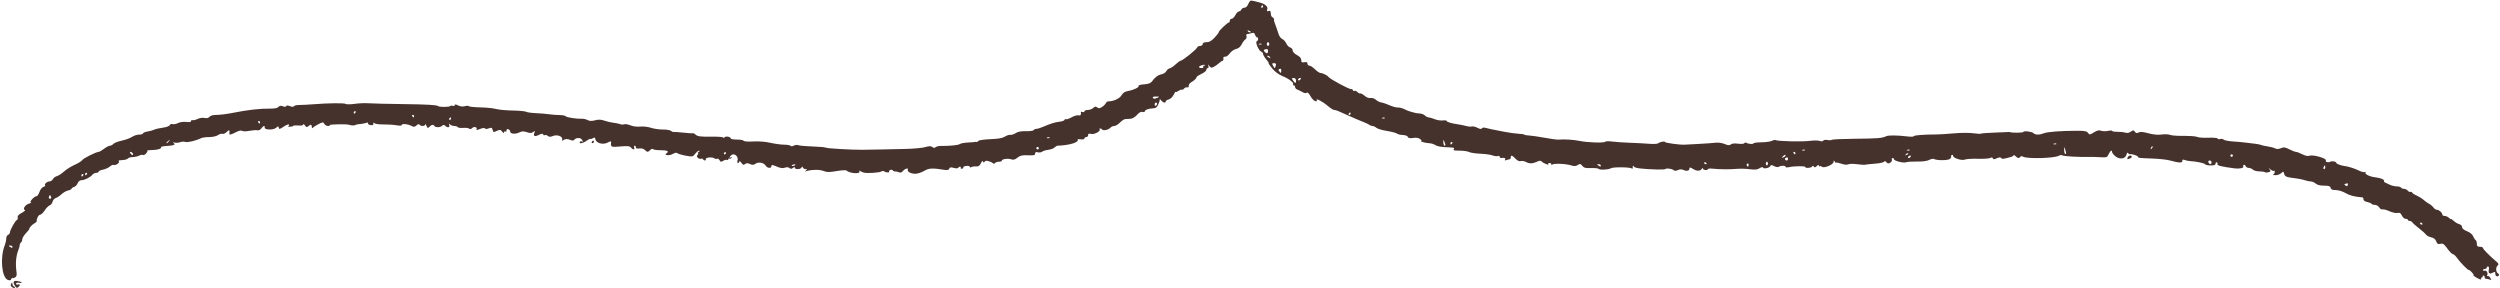 <?xml version="1.0" encoding="UTF-8" standalone="no"?><svg xmlns="http://www.w3.org/2000/svg" xmlns:xlink="http://www.w3.org/1999/xlink" fill="#46322d" height="57.7" preserveAspectRatio="xMidYMid meet" version="1" viewBox="-0.4 221.1 500.6 57.7" width="500.6" zoomAndPan="magnify"><g id="change1_1"><path d="M2.391,278.476c-0.17-0.061-0.31-0.295-0.312-0.521 c-0.003-0.356-0.036-0.361-0.242-0.041c-0.17,0.264-0.121,0.458,0.171,0.676 c0.225,0.168,0.473,0.236,0.551,0.151C2.636,278.655,2.561,278.536,2.391,278.476z"/><path d="M3.073,277.367c-0.817-0.12-0.959,0.207-0.445,1.03 c0.221,0.355,0.38,0.409,0.617,0.213c0.436-0.362,0.402-0.714-0.052-0.54 c-0.205,0.079-0.37,0.007-0.37-0.16c0-0.188,0.23-0.258,0.609-0.185 c0.335,0.064,0.559,0.034,0.496-0.066C3.867,277.559,3.482,277.427,3.073,277.367z"/><path d="M118.365,249.273c-0.098-0.01-0.223,0.115-0.278,0.278 c-0.054,0.163,0.035,0.252,0.197,0.197C118.603,249.642,118.66,249.303,118.365,249.273z"/><path d="M426.132,252.252c-0.189,0-0.408,0.167-0.486,0.37 c-0.159,0.414-0.118,0.434,0.439,0.22C426.568,252.658,426.599,252.252,426.132,252.252z"/><path d="M499.787,275.835c-0.412-0.255-0.478-1.139-0.112-1.505 c0.325-0.325,0.293-0.431-0.279-0.921c-1.426-1.221-2.599-2.417-2.599-2.651 c0-0.136-0.278-0.247-0.617-0.247c-0.49,0-0.617-0.124-0.617-0.602 c0-0.331-0.118-0.675-0.262-0.764c-0.144-0.089-0.363-0.428-0.487-0.754 c-0.136-0.358-0.617-0.749-1.219-0.99c-0.64-0.256-0.993-0.554-0.993-0.837 c0-0.252-0.24-0.5-0.56-0.581c-0.308-0.077-0.808-0.371-1.11-0.653 c-0.303-0.282-0.55-0.445-0.55-0.362c0,0.083-0.174-0.024-0.388-0.237 c-0.213-0.213-0.602-0.388-0.864-0.388c-0.262,0-0.476-0.119-0.476-0.264 c0-0.388-0.647-0.969-1.079-0.969c-0.206,0-0.519-0.204-0.696-0.454 s-0.564-0.582-0.858-0.739c-0.295-0.156-0.688-0.424-0.874-0.594 c-0.449-0.412-1.183-0.875-1.835-1.159c-0.292-0.127-0.605-0.351-0.696-0.497 c-0.09-0.146-0.255-0.21-0.366-0.141c-0.111,0.069-0.339-0.041-0.507-0.243 c-0.168-0.202-0.507-0.367-0.754-0.367s-0.517-0.111-0.601-0.247 s-0.485-0.247-0.89-0.247c-0.406,0-1.064-0.169-1.463-0.375 c-0.399-0.206-0.81-0.401-0.913-0.432c-0.103-0.031-0.163-0.129-0.134-0.218 c0.111-0.332-0.585-0.649-1.721-0.784c-1.24-0.147-2.279-0.689-1.971-1.029 c0.101-0.111,0.048-0.125-0.116-0.03s-0.72-0.04-1.234-0.3 c-0.812-0.411-2.119-0.824-2.908-0.919c-0.669-0.08-1.604-0.43-1.604-0.599 c0-0.289-0.889-0.462-1.246-0.241c-0.367,0.227-1.027,0.03-0.852-0.254 c0.254-0.411-2.548-1.228-3.281-0.957c-0.323,0.12-0.834,0.016-1.438-0.292 c-0.515-0.263-1.084-0.478-1.265-0.478s-0.78-0.231-1.332-0.512 c-0.844-0.431-1.114-0.467-1.695-0.226c-0.475,0.197-0.836,0.209-1.153,0.039 c-0.254-0.136-0.956-0.321-1.559-0.411s-1.186-0.219-1.295-0.286 c-0.109-0.067-0.611-0.17-1.116-0.228c-0.505-0.058-1.417-0.169-2.028-0.246 c-0.611-0.077-1.755-0.179-2.544-0.227c-0.788-0.048-1.579-0.208-1.758-0.356 s-0.493-0.204-0.7-0.124s-0.443,0.037-0.524-0.095s-0.892-0.206-1.802-0.165 c-0.91,0.041-1.9-0.02-2.201-0.134c-0.505-0.192-1.104-0.229-3.991-0.249 c-0.583-0.004-1.305-0.098-1.604-0.21c-0.299-0.111-1.043-0.132-1.653-0.046 c-0.723,0.102-1.634,0.014-2.609-0.253c-1.08-0.295-1.626-0.338-1.952-0.156 c-0.343,0.192-0.523,0.158-0.742-0.142c-0.26-0.356-0.342-0.358-0.826-0.019 c-0.346,0.242-0.734,0.311-1.09,0.193c-0.304-0.101-1.024-0.179-1.601-0.174 c-0.577,0.005-1.049-0.075-1.049-0.177c0-0.102-0.366-0.103-0.813-0.002 c-0.447,0.101-1.07,0.088-1.385-0.029c-0.425-0.157-0.797-0.073-1.442,0.326 c-0.822,0.508-0.887,0.514-1.187,0.104c-0.256-0.351-0.685-0.432-2.248-0.425 c-3.303,0.015-5.85,0.207-6.573,0.497c-0.905,0.362-1.722,0.353-2.099-0.023 c-0.318-0.318-2.016-0.515-2.018-0.233c-0.001,0.157-2.068,0.198-2.59,0.052 c-0.136-0.038-0.326-0.058-0.422-0.043c-0.096,0.014-1.348,0.067-2.781,0.117 c-1.433,0.05-2.659,0.144-2.724,0.209c-0.065,0.065-0.756,0.027-1.537-0.083 c-0.78-0.111-2.529-0.099-3.886,0.026c-1.357,0.125-2.967,0.224-3.578,0.221 c-2.265-0.011-4.441,0.16-4.441,0.348c0,0.107-0.527,0.131-1.172,0.054 c-2.125-0.254-3.879-0.272-4.349-0.046c-0.809,0.39-1.656,0.458-6.241,0.501 c-2.465,0.023-4.56,0.12-4.656,0.215c-0.095,0.095-0.48,0.112-0.854,0.037 c-0.375-0.075-0.754-0.018-0.843,0.126c-0.101,0.163-0.369,0.184-0.708,0.056 c-0.301-0.113-1.196-0.117-1.989-0.009c-1.446,0.198-6.466,0.084-6.853-0.155 c-0.113-0.07-0.438-0.003-0.722,0.148c-0.284,0.152-1.23,0.284-2.102,0.295 c-0.873,0.01-1.587,0.103-1.587,0.207c0,0.217-1.027,0.142-1.425-0.104 c-0.147-0.091-0.336-0.055-0.419,0.079c-0.087,0.14-0.618,0.181-1.247,0.094 c-0.693-0.095-1.226-0.043-1.448,0.142c-0.274,0.227-0.55,0.209-1.242-0.08 c-0.503-0.21-1.29-0.322-1.81-0.258c-0.506,0.062-2.031,0.172-3.388,0.243 c-1.357,0.071-2.634,0.139-2.838,0.15c-0.897,0.05-3.831-0.344-3.898-0.524 c-0.082-0.22-1.016-0.044-1.418,0.267c-0.142,0.11-0.975,0.143-1.851,0.073 c-0.876-0.07-2.592-0.159-3.813-0.2c-1.221-0.04-2.795-0.149-3.496-0.241 c-0.702-0.092-1.331-0.078-1.399,0.032c-0.172,0.279-3.479,0.179-5.104-0.154 c-1.232-0.253-3.052-0.365-4.312-0.266c-0.271,0.021-1.493-0.145-2.714-0.371 s-2.637-0.43-3.146-0.456c-0.509-0.025-0.927-0.102-0.927-0.17 c-0.001-0.068-0.516-0.147-1.145-0.176c-0.629-0.029-1.988-0.22-3.021-0.426 c-1.033-0.205-2.155-0.427-2.494-0.492c-0.339-0.065-0.854-0.189-1.144-0.274 c-0.29-0.085-0.602-0.035-0.693,0.112c-0.114,0.184-0.398,0.147-0.914-0.12 c-0.412-0.213-0.897-0.33-1.078-0.261c-0.181,0.07-0.699,0.028-1.15-0.092 c-0.451-0.12-1.153-0.265-1.561-0.322c-1.361-0.19-2.344-0.476-2.344-0.683 c0-0.112-0.351-0.16-0.779-0.106c-0.429,0.054-1.164-0.062-1.634-0.258 c-0.47-0.196-1.016-0.357-1.212-0.357s-0.524-0.167-0.728-0.37 c-0.204-0.204-0.64-0.384-0.969-0.401c-0.33-0.017-0.683-0.054-0.784-0.082 c-0.102-0.028-0.518-0.133-0.925-0.232c-0.407-0.1-1.035-0.34-1.395-0.535 c-0.36-0.195-0.938-0.354-1.284-0.354c-0.57,0-0.977-0.124-2.503-0.761 c-0.271-0.113-0.716-0.238-0.987-0.278c-0.271-0.039-0.716-0.273-0.987-0.519 c-0.283-0.256-0.731-0.403-1.05-0.342c-0.343,0.065-0.81-0.113-1.218-0.463 c-0.364-0.313-0.743-0.519-0.843-0.457s-0.355-0.063-0.569-0.276 c-0.213-0.214-0.5-0.319-0.637-0.234c-0.137,0.085-0.249,0.036-0.249-0.108 c0-0.144-0.203-0.261-0.451-0.261c-0.463,0-4.208-2.032-4.464-2.423 c-0.206-0.314-1.159-0.785-1.588-0.785c-0.202,0-0.701-0.333-1.108-0.74 c-0.407-0.407-0.915-0.74-1.129-0.74s-0.389-0.18-0.389-0.399 c0-0.292-0.165-0.367-0.617-0.281c-0.507,0.097-0.617,0.021-0.617-0.426 c0-0.368-0.279-0.694-0.864-1.009c-0.512-0.276-0.864-0.652-0.864-0.926 c0-0.253-0.218-0.517-0.484-0.587c-0.267-0.07-0.619-0.43-0.783-0.8 c-0.164-0.37-0.527-0.775-0.807-0.899c-0.28-0.124-0.609-0.558-0.731-0.966 c-0.122-0.407-0.308-0.962-0.413-1.234c-0.484-1.248-0.558-1.495-0.509-1.705 c0.029-0.123-0.092-0.313-0.269-0.423c-0.31-0.192-0.347-0.287-0.414-1.073 c-0.019-0.228-0.179-0.306-0.429-0.209c-0.311,0.119-0.364,0.044-0.24-0.345 c0.177-0.558-0.479-1.112-1.643-1.389c-0.373-0.089-0.939-0.227-1.257-0.306 c-0.475-0.119-0.634-0.009-0.894,0.617c-0.197,0.475-0.493,0.762-0.787,0.762 c-0.259,0-0.535,0.167-0.613,0.37c-0.078,0.204-0.294,0.37-0.479,0.37 c-0.186,0-0.51,0.333-0.72,0.74c-0.21,0.407-0.546,0.74-0.747,0.74 c-0.2,0-0.364,0.167-0.364,0.37c0,0.204-0.088,0.37-0.195,0.37 c-0.272,0-2.025,1.678-2.025,1.939c0,0.117-0.381,0.617-0.847,1.111 c-0.616,0.654-1.053,0.898-1.604,0.898c-0.508,0-0.757,0.122-0.757,0.37 c0,0.208-0.22,0.37-0.501,0.37c-0.276,0-0.561,0.156-0.635,0.348 c-0.157,0.409-2.906,2.613-3.259,2.613c-0.133,0-0.595,0.33-1.027,0.734 c-0.432,0.404-0.971,0.764-1.198,0.802c-0.227,0.037-0.527,0.29-0.666,0.56 c-0.139,0.271-0.554,0.548-0.921,0.617c-0.718,0.134-1.374,0.615-1.94,1.423 c-0.257,0.367-0.691,0.531-1.581,0.596c-0.675,0.049-1.171,0.18-1.103,0.29 c0.174,0.283-0.936,0.84-2.062,1.035c-0.686,0.119-1.062,0.357-1.348,0.856 c-0.375,0.653-1.599,1.231-2.609,1.231c-0.226,0-0.472,0.16-0.547,0.355 c-0.075,0.195-0.412,0.536-0.749,0.757c-0.484,0.317-0.688,0.339-0.971,0.104 c-0.284-0.236-0.451-0.214-0.805,0.107c-0.246,0.222-0.743,0.404-1.106,0.404 s-0.659,0.123-0.659,0.273c0,0.15-0.165,0.21-0.367,0.132s-0.355-0.062-0.341,0.035 c0.079,0.527-0.081,0.734-0.486,0.628c-0.249-0.065-0.867,0.114-1.373,0.398 s-1.014,0.458-1.129,0.387c-0.115-0.071-0.249-0.011-0.298,0.135 c-0.048,0.145-0.474,0.303-0.946,0.35c-0.87,0.087-1.883,0.402-3.449,1.074 c-0.475,0.204-1.03,0.369-1.234,0.367c-0.204-0.002-0.444,0.11-0.535,0.25 c-0.091,0.139-0.794,0.237-1.562,0.217c-0.954-0.025-1.601,0.097-2.042,0.386 c-0.355,0.232-0.84,0.39-1.079,0.349c-0.238-0.04-0.725,0.118-1.081,0.351 c-0.459,0.301-1.304,0.45-2.9,0.513c-1.239,0.049-2.323,0.203-2.409,0.342 s-0.258,0.235-0.381,0.211c-0.123-0.023-0.28-0.02-0.348,0.007 c-0.068,0.027-0.7,0.077-1.404,0.11s-1.426,0.175-1.604,0.314 c-0.284,0.222-2.038,0.391-3.901,0.374c-0.339-0.003-0.756,0.109-0.925,0.25 c-0.215,0.177-0.415,0.166-0.66-0.036c-0.271-0.224-0.596-0.221-1.419,0.017 c-0.587,0.17-2.4,0.334-4.028,0.366c-1.629,0.032-7.215,0.17-8.636,0.17 c-2.431-0-6.997-0.271-7.254-0.43c-0.144-0.089-1.347-0.196-2.672-0.237 s-2.596-0.156-2.823-0.254c-0.227-0.098-0.636-0.059-0.91,0.088 c-0.289,0.155-0.556,0.172-0.636,0.043c-0.076-0.123-0.666-0.229-1.31-0.235 c-0.645-0.006-1.894-0.176-2.776-0.379c-0.972-0.223-2.304-0.326-3.38-0.262 c-1.027,0.061-1.839,0.003-1.927-0.138c-0.083-0.134-0.7-0.244-1.37-0.244 c-0.671,0-1.219-0.098-1.219-0.218c0-0.358-1.076-0.53-1.283-0.205 c-0.105,0.165-0.191,0.188-0.194,0.052c-0.002-0.15-0.99-0.233-2.533-0.212 c-2.028,0.028-2.62-0.046-2.987-0.37c-0.252-0.223-0.503-0.366-0.558-0.318 c-0.055,0.048-0.904-0.001-1.886-0.107c-0.982-0.107-1.881-0.169-1.997-0.14 c-0.116,0.03-0.362-0.071-0.547-0.225c-0.185-0.154-0.923-0.274-1.64-0.268 c-0.717,0.006-1.775-0.148-2.351-0.343c-0.584-0.198-1.535-0.305-2.15-0.243 c-0.654,0.066-1.451-0.034-1.961-0.247c-0.472-0.198-1.032-0.293-1.243-0.212 s-0.578,0.067-0.816-0.031c-0.237-0.098-0.825-0.219-1.305-0.268 c-0.48-0.049-1.303-0.238-1.828-0.42c-0.708-0.245-1.197-0.266-1.891-0.081 c-0.675,0.18-1.094,0.168-1.503-0.043c-0.312-0.161-0.789-0.28-1.06-0.265 c-1.023,0.057-3.168-0.261-3.31-0.491c-0.081-0.131-0.647-0.243-1.256-0.249 c-0.61-0.006-1.553-0.079-2.096-0.163s-1.717-0.182-2.609-0.217 c-0.892-0.035-1.778-0.16-1.968-0.277c-0.19-0.117-1.403-0.23-2.696-0.251 c-1.293-0.02-2.794-0.16-3.337-0.311c-0.543-0.15-1.961-0.293-3.152-0.318 c-1.191-0.024-2.218-0.13-2.283-0.236c-0.065-0.106-0.423-0.107-0.796-0.002 c-0.436,0.122-0.919,0.068-1.356-0.151c-0.469-0.236-0.679-0.255-0.679-0.061 c0,0.154-0.156,0.22-0.346,0.147c-0.19-0.073-0.407-0.072-0.481,0.002 c-0.276,0.276-2.258,0.282-2.588,0.009c-0.232-0.192-2.338-0.308-6.544-0.36 c-3.411-0.042-6.728-0.121-7.371-0.175c-0.643-0.054-1.859-0.001-2.703,0.118 c-0.844,0.119-1.651,0.127-1.793,0.018c-0.273-0.21-3.454-0.176-6.55,0.07 c-1.018,0.081-2.258,0.144-2.756,0.141c-0.498-0.004-0.974,0.104-1.057,0.24 c-0.101,0.163-0.376,0.161-0.817-0.007c-0.447-0.17-0.692-0.171-0.748-0.003 c-0.053,0.159-0.295,0.169-0.665,0.029c-0.417-0.158-0.663-0.123-0.87,0.127 c-0.175,0.211-0.74,0.344-1.438,0.338c-2.323-0.02-4.546,0.228-7.811,0.872 c-1.086,0.214-2.488,0.389-3.116,0.389c-0.728,0-1.256,0.138-1.458,0.381 c-0.214,0.257-0.538,0.332-0.999,0.231c-0.395-0.087-0.976-0.002-1.379,0.202 c-0.383,0.193-0.835,0.302-1.005,0.242c-0.17-0.061-0.308,0.021-0.308,0.18 c0,0.193-0.329,0.252-0.982,0.177c-0.574-0.066-1.256,0.029-1.641,0.228 c-0.363,0.188-0.851,0.281-1.086,0.206c-0.242-0.077-0.484,0.013-0.558,0.207 c-0.075,0.196-0.677,0.415-1.408,0.512c-0.702,0.093-1.461,0.269-1.687,0.391 c-0.226,0.122-0.827,0.288-1.336,0.37c-0.509,0.081-0.925,0.254-0.925,0.384 c0,0.13-0.344,0.236-0.764,0.236s-1.059,0.203-1.419,0.451 c-0.36,0.248-1.285,0.587-2.055,0.754c-0.77,0.166-1.533,0.463-1.696,0.659 c-0.163,0.196-0.466,0.357-0.674,0.357c-0.208,0-0.742,0.278-1.187,0.617 c-0.445,0.339-0.924,0.617-1.065,0.617c-0.505,0-3.112,1.304-3.319,1.661 c-0.116,0.2-0.794,0.622-1.506,0.936c-0.712,0.315-1.672,0.918-2.133,1.341 c-0.461,0.423-1.091,0.833-1.4,0.911c-0.309,0.078-0.674,0.352-0.811,0.608 c-0.137,0.256-0.453,0.465-0.703,0.465c-0.485,0-1.098,0.569-0.864,0.802 c0.077,0.077-0.084,0.211-0.357,0.298c-0.277,0.088-0.621,0.535-0.778,1.009 c-0.155,0.468-0.42,0.852-0.589,0.852c-0.464,0-1.555,1.228-1.116,1.256 c0.193,0.012,0.004,0.123-0.422,0.246c-0.749,0.217-1.29,1.1-0.778,1.27 c0.136,0.045-0.159,0.3-0.655,0.567c-0.615,0.33-0.868,0.617-0.794,0.901 c0.06,0.229-0.018,0.465-0.173,0.524c-0.329,0.127-1.391,2.044-1.391,2.511 c0,0.176-0.167,0.384-0.37,0.462c-0.204,0.078-0.37,0.416-0.37,0.751 c0,0.335-0.126,0.921-0.28,1.303c-0.987,2.45-0.631,6.505,0.613,6.973 c0.388,0.145,0.575,0.091,0.698-0.202c0.092-0.221,0.175-0.314,0.185-0.207 c0.01,0.107,0.231,0.079,0.493-0.061c0.364-0.195,0.449-0.442,0.36-1.057 c-0.244-1.701-0.116-3.278,0.363-4.458c0.155-0.382,0.282-0.847,0.282-1.034 c0-0.187,0.111-0.408,0.247-0.492c0.136-0.084,0.247-0.356,0.247-0.605 c0-0.249,0.327-0.803,0.727-1.231c0.4-0.428,0.712-0.801,0.693-0.828 c-0.112-0.164,0.515-0.886,0.983-1.131c0.304-0.16,0.532-0.37,0.506-0.468 c-0.107-0.41,0.358-1.288,0.683-1.288c0.193,0,0.602-0.388,0.909-0.862 c0.307-0.474,0.751-0.926,0.989-1.003c0.237-0.078,0.498-0.407,0.58-0.732 c0.082-0.325,0.379-0.665,0.661-0.754c0.282-0.09,0.798-0.432,1.147-0.762 c0.349-0.33,0.94-0.663,1.313-0.741c0.373-0.078,0.679-0.231,0.679-0.341 c0-0.11,0.228-0.272,0.508-0.36c0.279-0.089,0.61-0.429,0.734-0.757 c0.139-0.366,0.424-0.596,0.738-0.596c0.622,0,1.764-0.567,2.201-1.094 c0.176-0.213,0.529-0.386,0.784-0.386s0.463-0.106,0.463-0.236 c0-0.13,0.385-0.308,0.856-0.396c0.471-0.088,1.096-0.369,1.389-0.623 s0.628-0.404,0.743-0.333c0.309,0.191,1.245-0.372,1.076-0.646 c-0.08-0.129-0.055-0.245,0.055-0.259c0.11-0.013,0.516-0.052,0.903-0.087 c0.387-0.034,0.775-0.174,0.864-0.31s0.515-0.256,0.947-0.267 c0.433-0.01,1.018-0.143,1.301-0.294s0.63-0.203,0.772-0.116 c0.251,0.155,1-0.621,0.844-0.874c-0.043-0.069,0.383-0.125,0.947-0.125 c1.084,0.002,1.973-0.28,1.797-0.569c-0.058-0.095,0.457-0.205,1.144-0.245 c1.442-0.083,1.856-0.261,1.38-0.592c-0.238-0.165-0.184-0.19,0.188-0.086 c0.287,0.08,0.787,0.047,1.11-0.074c0.323-0.121,0.8-0.144,1.059-0.051 c0.432,0.155,2.13-0.255,3.165-0.765c0.236-0.116,0.96-0.211,1.611-0.211 c0.681,0,1.42-0.166,1.742-0.392c0.308-0.216,0.72-0.331,0.917-0.255 c0.196,0.075,0.58-0.102,0.852-0.395c0.463-0.497,0.641-0.373,0.524,0.363 c-0.047,0.297,0.295,0.218,1.318-0.303c0.591-0.301,1.061-0.404,1.225-0.267 c0.158,0.131,0.766,0.128,1.486-0.006c0.671-0.125,1.395-0.172,1.611-0.103 c0.219,0.07,0.548-0.093,0.747-0.369c0.398-0.553,0.772-0.654,0.678-0.185 c-0.099,0.494,1.752,0.542,2.285,0.059c0.407-0.368,0.455-0.369,0.531-0.011 c0.07,0.332,0.226,0.297,0.994-0.227c0.501-0.342,0.974-0.52,1.05-0.396 c0.076,0.124-0,0.276-0.171,0.338c-0.17,0.062-0.005,0.1,0.368,0.083 c0.373-0.017,0.678-0.099,0.679-0.183c0-0.084,0.444-0.115,0.987-0.069 c0.634,0.054,0.987-0.019,0.987-0.203c0-0.158,0.159-0.071,0.353,0.192 c0.283,0.384,0.416,0.418,0.666,0.171c0.437-0.431,0.707-0.384,0.711,0.123 c0.002,0.244,0.083,0.324,0.185,0.185c0.1-0.136,0.608-0.464,1.13-0.73 c0.886-0.451,0.964-0.455,1.184-0.062c0.13,0.232,0.459,0.421,0.732,0.421 c0.273,0,0.444-0.083,0.381-0.185c-0.094-0.153,3.386-0.216,3.786-0.069 c0.466,0.171,1.123,0.198,1.343,0.055c0.143-0.093,0.538-0.179,0.878-0.19 c0.339-0.011,0.881-0.106,1.203-0.212c0.371-0.121,0.53-0.102,0.435,0.053 c-0.083,0.135,0.125,0.298,0.463,0.362c0.448,0.086,0.615,0.01,0.618-0.28 c0.002-0.261,0.066-0.301,0.185-0.115c0.107,0.167,0.837,0.277,1.785,0.268 c0.882-0.008,2.076,0.07,2.652,0.172c0.642,0.114,1.049,0.092,1.049-0.055 c0-0.32,1.214-0.21,1.934,0.175c0.481,0.257,0.648,0.241,1.023-0.098 c0.295-0.267,0.504-0.316,0.611-0.143c0.226,0.366,1.117,0.33,1.136-0.046 c0.009-0.17,0.119-0.05,0.246,0.265c0.209,0.522,0.265,0.539,0.619,0.185 c0.448-0.448,0.754-0.493,0.97-0.142c0.211,0.341,1.195,0.31,1.554-0.049 c0.23-0.23,0.362-0.23,0.592,0c0.462,0.462,1.019,0.37,0.826-0.136 c-0.132-0.346-0.103-0.371,0.146-0.123c0.171,0.17,0.56,0.308,0.864,0.308 c0.304,0,0.618,0.105,0.698,0.234c0.08,0.129,0.558,0.196,1.063,0.149 c0.505-0.047,1.045,0.018,1.201,0.144c0.182,0.148,0.41,0.102,0.639-0.127 c0.392-0.392,1.099-0.134,0.829,0.303c-0.093,0.151,0.208,0.11,0.695-0.094 c0.518-0.217,0.917-0.266,1.005-0.124c0.092,0.149,0.377,0.147,0.776-0.005 c0.534-0.203,0.65-0.164,0.76,0.256c0.152,0.583,0.12,0.576,0.928,0.208 c0.54-0.246,0.685-0.219,0.991,0.185c0.223,0.294,0.361,0.351,0.366,0.15 c0.004-0.178,0.119-0.254,0.255-0.17c0.136,0.084,0.247-0.017,0.247-0.224 c0-0.235,0.141-0.323,0.37-0.235c0.204,0.078,0.37,0.289,0.37,0.469 c0,0.455,0.984,0.57,1.746,0.204c0.659-0.316,0.944-0.315,1.905,0.007 c0.363,0.122,0.713,0.072,0.971-0.138c0.352-0.286,0.382-0.27,0.234,0.125 c-0.274,0.729,0.025,0.891,0.868,0.471c0.569-0.284,0.812-0.312,0.882-0.102 c0.053,0.16,0.203,0.224,0.333,0.144c0.13-0.08,0.398-0.012,0.596,0.152 c0.276,0.229,0.52,0.232,1.052,0.011c0.838-0.347,2.015,0.123,1.816,0.724 c-0.091,0.276-0.035,0.304,0.228,0.115c0.396-0.284,0.882-0.284,1.545,0.002 c0.26,0.112,0.526,0.092,0.617-0.045c0.27-0.41,1.145-0.513,1.463-0.172 c0.355,0.38,0.4,0.68,0.071,0.477c-0.126-0.078-0.299-0.029-0.385,0.109 c-0.272,0.44,0.636,0.269,1.378-0.26c0.394-0.281,0.717-0.443,0.717-0.361 s0.222,0.03,0.493-0.115c0.355-0.19,0.493-0.188,0.493,0.009 c0,0.881,1.448,1.382,2.469,0.854c0.584-0.302,0.756-0.32,0.723-0.074 c-0.129,0.962-0.035,1.006,1.833,0.843c1.461-0.127,1.878-0.085,2.127,0.216 c0.4,0.482,0.838,0.484,0.654,0.004c-0.078-0.204-0.034-0.37,0.097-0.37 c0.131,0,0.239,0.147,0.239,0.327c0,0.219,0.231,0.293,0.7,0.225 c0.429-0.063,0.853,0.049,1.093,0.289c0.488,0.488,0.613,0.489,1.098,0.004 c0.214-0.214,0.456-0.288,0.538-0.166c0.082,0.123,0.729,0.22,1.438,0.218 c1.373-0.006,1.884,0.223,1.301,0.583c-0.698,0.431,0.498,0.597,1.222,0.17 c0.429-0.253,0.759-0.312,0.909-0.161c0.13,0.13,0.876,0.355,1.658,0.499 c1.376,0.254,1.438,0.242,1.919-0.369c0.273-0.348,0.628-0.631,0.788-0.628 c0.17,0.002,0.137,0.103-0.08,0.243c-0.204,0.132-0.273,0.24-0.155,0.243 c0.118,0.002,0.089,0.156-0.065,0.341c-0.213,0.256-0.193,0.41,0.082,0.638 c0.199,0.165,0.471,0.234,0.603,0.152c0.132-0.082,0.31-0.036,0.395,0.102 c0.21,0.34,0.634,0.319,0.558-0.027c-0.076-0.343,1.308-0.468,1.716-0.155 c0.164,0.126,0.407,0.161,0.54,0.078c0.133-0.082,0.354,0.047,0.491,0.287 c0.212,0.374,0.323,0.391,0.765,0.12c0.284-0.174,0.624-0.251,0.754-0.17 c0.13,0.08,0.237,0.022,0.237-0.13c0-0.152,0.103-0.212,0.23-0.134 c0.126,0.078,0.31,0.012,0.408-0.147c0.112-0.18,0.072-0.223-0.106-0.113 c-0.446,0.276-0.333-0.133,0.13-0.472c0.581-0.425,1.431,0.351,1.196,1.091 c-0.096,0.303-0.055,0.515,0.1,0.515c0.145,0,0.263-0.136,0.263-0.302 c0-0.166,0.177-0.05,0.392,0.258c0.315,0.45,0.462,0.502,0.748,0.265 c0.271-0.225,0.503-0.227,0.981-0.009c0.492,0.224,0.729,0.213,1.108-0.052 c0.608-0.426,1.653-0.238,2.03,0.365c0.341,0.547,1.156,0.617,1.156,0.1 c0-0.303,0.169-0.289,1.051,0.089c0.743,0.318,1.222,0.387,1.636,0.234 c0.38-0.14,0.703-0.118,0.923,0.064c0.254,0.211,0.43,0.205,0.708-0.026 c0.256-0.212,0.37-0.222,0.37-0.03c0,0.379,1.158,0.352,1.337-0.032 c0.115-0.247,0.173-0.247,0.288,0c0.079,0.17,0.329,0.31,0.555,0.312 c0.358,0.003,0.364,0.038,0.041,0.268c-0.285,0.204-0.229,0.225,0.247,0.09 c1.078-0.305,2.566-0.292,3.335,0.027c0.593,0.247,1.106,0.248,2.527,0.007 c0.98-0.167,1.866-0.228,1.97-0.136c0.71,0.629,2.99,0.775,2.614,0.167 c-0.103-0.166-0.036-0.18,0.188-0.041c0.191,0.119,0.513,0.26,0.717,0.315 c0.635,0.169,3.026,0.021,3.465-0.213c0.23-0.123,0.491-0.151,0.58-0.062 c0.256,0.256,1.182,0.34,1.029,0.094c-0.075-0.122,0.025-0.284,0.224-0.36 c0.198-0.076,0.428-0.029,0.511,0.104c0.082,0.133,0.28,0.222,0.44,0.197 c0.159-0.025,0.5,0.046,0.757,0.157c0.316,0.137,0.556,0.084,0.74-0.161 c0.389-0.519,1.23-0.811,1.06-0.367c-0.175,0.457,0.752,0.906,1.696,0.821 c0.416-0.037,1.156-0.303,1.643-0.591c0.89-0.525,1.609-0.559,3.921-0.185 c0.665,0.108,0.929,0.05,1.036-0.228c0.111-0.289,0.311-0.325,0.893-0.158 c0.447,0.128,0.807,0.123,0.891-0.014c0.078-0.126,0.252-0.229,0.388-0.229 c0.136,0,0.19,0.093,0.12,0.206c-0.07,0.113,0.028,0.206,0.218,0.206 c0.19,0,0.324-0.113,0.298-0.251c-0.026-0.138,0.257-0.28,0.631-0.314 s0.679,0.048,0.679,0.184c0,0.136,0.136,0.163,0.301,0.06 c0.166-0.102,0.592-0.164,0.947-0.137c0.488,0.037,0.723-0.117,0.965-0.63 c0.209-0.444,0.361-0.563,0.44-0.343c0.095,0.265,0.162,0.27,0.313,0.026 c0.106-0.171,0.371-0.242,0.59-0.158c0.219,0.084,0.48,0.165,0.58,0.18 c0.1,0.015,0.311,0.135,0.469,0.265c0.186,0.154,0.343,0.147,0.446-0.021 c0.088-0.142,0.431-0.259,0.762-0.259c0.331,0,0.602-0.098,0.602-0.218 c0-0.327,1.254-0.502,1.883-0.263c0.412,0.157,0.723,0.073,1.24-0.333 c0.559-0.44,0.959-0.53,2.114-0.479c1.177,0.052,1.425-0.006,1.425-0.337 c0-0.291,0.148-0.362,0.542-0.259c0.298,0.078,0.689,0.02,0.869-0.129 c0.18-0.149,0.725-0.315,1.211-0.368c0.487-0.054,1.047-0.26,1.246-0.459 s0.492-0.365,0.652-0.37c2.346-0.072,4.329-0.68,3.992-1.224 c-0.054-0.087,0.23-0.11,0.63-0.051c0.434,0.064,0.727-0.004,0.727-0.168 c0-0.151,0.167-0.275,0.37-0.275s0.37-0.179,0.37-0.397 c0-0.302,0.15-0.359,0.63-0.239c0.638,0.16,1.997-0.603,1.665-0.935 c-0.086-0.086-0.033-0.156,0.117-0.156s0.333,0.096,0.405,0.214 c0.184,0.298,1.303,0.05,1.647-0.364c0.156-0.189,0.498-0.343,0.759-0.343 c0.261,0,0.775-0.305,1.142-0.679c0.367-0.373,0.834-0.69,1.037-0.704 c0.204-0.014,0.675-0.042,1.047-0.062c0.409-0.022,0.938-0.33,1.339-0.78 c0.448-0.503,0.808-0.697,1.112-0.6c0.248,0.079,0.45,0.032,0.45-0.104 c0-0.297,0.878-0.611,1.727-0.617c0.446-0.003,0.713-0.214,0.964-0.759 c0.191-0.415,0.328-0.865,0.305-1.001c-0.023-0.136,0.111-0.052,0.297,0.185 c0.368,0.468,0.902,0.58,0.902,0.19c0-0.133,0.268-0.309,0.596-0.392 c0.336-0.084,0.765-0.491,0.981-0.93c0.212-0.429,0.388-0.694,0.39-0.59 c0.003,0.105,0.264,0.021,0.58-0.186c0.316-0.207,0.633-0.318,0.705-0.246 s0.265-0.032,0.43-0.231c0.165-0.199,0.447-0.305,0.627-0.236 c0.199,0.076,0.313-0.037,0.29-0.289c-0.02-0.228,0.18-0.541,0.446-0.695 c0.654-0.38,1.119-0.82,1.127-1.065c0.003-0.112,0.448-0.406,0.987-0.655 c0.539-0.249,0.981-0.61,0.981-0.802c0-0.192,0.123-0.35,0.273-0.35 c0.153,0,0.207-0.19,0.123-0.432c-0.135-0.389-0.116-0.387,0.2,0.02 c0.296,0.381,0.437,0.405,0.91,0.152c0.308-0.165,0.782-0.507,1.054-0.76 c0.272-0.253,0.589-0.46,0.705-0.46c0.116,0,0.178-0.194,0.138-0.432 c-0.048-0.286,0.066-0.409,0.338-0.364c0.226,0.037,0.643-0.259,0.929-0.66 c0.288-0.404,0.847-0.8,1.259-0.89c0.494-0.108,0.874-0.423,1.14-0.944 c0.22-0.43,0.556-0.873,0.747-0.985c0.192-0.113,0.286-0.397,0.21-0.637 c-0.082-0.258-0.011-0.434,0.174-0.436c0.172-0.001,0.553-0.08,0.847-0.175 c0.41-0.132,0.573-0.054,0.695,0.331c0.088,0.277,0.263,0.504,0.39,0.504 c0.324,0,0.288,0.68-0.042,0.79c-0.372,0.124,0.372,1.883,0.878,2.077 c0.21,0.08,0.381,0.292,0.381,0.471c0,0.179,0.287,0.666,0.639,1.084 c0.351,0.418,0.566,0.759,0.477,0.759c-0.089,0,0.227,0.472,0.703,1.049 c0.535,0.648,1.314,1.231,2.04,1.526c1.309,0.531,2.361,1.337,2.163,1.658 c-0.071,0.115-0.012,0.21,0.132,0.21s0.261,0.154,0.261,0.341 c0,0.188,0.194,0.412,0.432,0.497c0.237,0.086,0.708,0.317,1.046,0.513 c0.387,0.225,0.701,0.27,0.848,0.123c0.147-0.147,0.425,0.107,0.75,0.686 c0.284,0.506,0.72,0.959,0.97,1.007c0.28,0.054,0.391-0.016,0.288-0.182 c-0.323-0.523,1.128,0.212,2.154,1.09c0.552,0.473,1.161,0.859,1.354,0.859 c0.348,0,0.676,0.132,3.262,1.311c0.746,0.34,1.857,0.812,2.467,1.048 c0.611,0.236,1.216,0.524,1.345,0.639c0.129,0.115,0.398,0.21,0.597,0.21 c0.2,0,0.54,0.16,0.757,0.356s1.165,0.479,2.107,0.63 c0.943,0.151,1.853,0.39,2.024,0.532s0.699,0.269,1.174,0.282 c0.502,0.014,0.92,0.172,0.998,0.377c0.098,0.256,0.386,0.314,1.056,0.21 c0.613-0.095,1.082-0.022,1.4,0.216c0.264,0.197,0.374,0.366,0.247,0.375 c-0.516,0.038,0.807,0.443,1.502,0.459c0.411,0.01,0.966,0.163,1.234,0.34 c0.495,0.329,1.156,0.44,2.994,0.504c0.791,0.028,0.968,0.107,0.772,0.344 c-0.199,0.24,0.054,0.308,1.148,0.308c0.772,0,1.632,0.122,1.911,0.272 c0.279,0.15,1.299,0.304,2.266,0.343c0.967,0.039,2.063,0.191,2.435,0.338 c0.372,0.147,0.844,0.203,1.049,0.124c0.205-0.079,0.372-0.015,0.372,0.141 c0,0.156,0.139,0.266,0.308,0.244c0.658-0.086,0.948,0.029,0.776,0.307 c-0.122,0.197-0.041,0.236,0.252,0.123c0.237-0.091,0.533-0.165,0.657-0.165 c0.125,0,0.227-0.167,0.227-0.37c0-0.529,0.284-0.452,0.957,0.257 c0.381,0.402,0.746,0.569,1.039,0.476c0.249-0.079,0.706-0.006,1.017,0.163 c0.717,0.389,1.368,0.377,2.248-0.043c0.432-0.206,0.76-0.242,0.864-0.094 c0.23,0.326,1.594,0.91,1.402,0.6c-0.085-0.137,0.019-0.249,0.231-0.249 s0.394,0.139,0.404,0.308c0.012,0.192,0.061,0.207,0.131,0.04 c0.13-0.315,2.804-0.207,3.902,0.157c0.528,0.175,0.856,0.15,1.225-0.095 c0.442-0.293,0.553-0.273,0.908,0.165c0.331,0.408,0.655,0.489,1.776,0.444 c0.754-0.031,1.434,0.046,1.511,0.171c0.159,0.257,2,0.155,2.447-0.135 c0.432-0.28,3.964-0.233,4.177,0.056c0.1,0.136,0.185,0.025,0.189-0.247 c0.006-0.373,0.059-0.412,0.221-0.157c0.211,0.334,1.479,0.496,4.676,0.6 c0.861,0.028,1.608-0.018,1.659-0.101c0.138-0.224,1.362-0.047,1.647,0.238 c0.163,0.164,0.443,0.156,0.833-0.021c0.402-0.183,0.761-0.189,1.142-0.018 c0.666,0.299,1.172,0.165,1.172-0.31c0-0.27,0.169-0.243,0.772,0.124 c0.761,0.463,1.397,0.43,1.753-0.089c0.12-0.175,0.183-0.178,0.185-0.009 c0.002,0.141,0.226,0.273,0.497,0.293c0.271,0.02,0.493-0.057,0.493-0.173 c0-0.116,0.416-0.163,0.925-0.105c1.338,0.153,3.452,0.17,4.873,0.041 c0.679-0.062,1.844-0.03,2.591,0.072c1.047,0.142,1.495,0.097,1.961-0.199 c0.357-0.227,0.638-0.282,0.687-0.135c0.112,0.337,1.31,0.087,1.46-0.305 c0.096-0.251,0.25-0.246,0.769,0.022c0.357,0.185,0.765,0.25,0.908,0.143 c0.378-0.28,1.37-0.29,1.37-0.013c0,0.132,0.3,0.166,0.679,0.077 c0.977-0.229,3.269-0.254,3.269-0.036c0,0.292,1.186,0.216,1.374-0.088 c0.121-0.196,0.219-0.191,0.349,0.018c0.132,0.213,0.289,0.182,0.586-0.115 c0.269-0.269,0.406-0.303,0.406-0.1c0,0.168,0.073,0.232,0.162,0.143 c0.089-0.089,0.307-0.042,0.484,0.104c0.425,0.353,2.313-0.459,2.319-0.997 c0.003-0.338,0.032-0.34,0.243-0.014c0.132,0.204,0.24,0.292,0.243,0.196 c0.002-0.096,0.458-0.014,1.013,0.182c0.626,0.221,1.165,0.275,1.419,0.143 c0.225-0.117,1.02-0.131,1.767-0.031c0.746,0.1,1.468,0.147,1.604,0.105 c0.136-0.042,1.015-0.135,1.954-0.205c0.939-0.07,1.782-0.248,1.872-0.394 c0.11-0.178,0.266-0.144,0.472,0.105c0.24,0.29,0.406,0.309,0.756,0.091 c0.246-0.154,0.392-0.426,0.323-0.606c-0.069-0.179-0.002-0.326,0.148-0.326 c0.15,0,0.273,0.107,0.273,0.237c0,0.334,1.941,0.819,2.432,0.608 c0.223-0.096,1.201-0.161,2.173-0.143c1.112,0.02,2.02-0.099,2.45-0.322 c0.375-0.195,0.796-0.284,0.934-0.199c0.547,0.338,2.896,0.32,3.241-0.024 c0.189-0.189,0.287-0.402,0.216-0.472c-0.07-0.07-0.01-0.201,0.135-0.291 c0.145-0.089,0.263-0.007,0.263,0.183c0,0.455,1.833,1.005,2.404,0.721 c0.238-0.118,1.372-0.186,2.52-0.151c1.148,0.035,2.277-0.038,2.509-0.163 c0.287-0.154,0.455-0.129,0.524,0.077c0.079,0.238,0.251,0.235,0.799-0.015 c0.449-0.205,0.752-0.23,0.85-0.072c0.083,0.135,0.316,0.21,0.516,0.167 c1.539-0.331,1.968-0.48,1.968-0.683c0-0.128,0.174-0.059,0.388,0.154 c0.447,0.447,0.753,0.492,0.97,0.14c0.098-0.158,0.309-0.164,0.586-0.016 c0.857,0.459,6.167,0.315,7.115-0.192c0.275-0.147,0.578-0.189,0.673-0.094 c0.195,0.195,3.456,0.387,5.443,0.321c0.407-0.014,1.378,0.012,2.158,0.057 c1.351,0.078,1.433,0.049,1.726-0.613c0.311-0.703,0.681-0.929,0.681-0.415 c0,0.154,0.283,0.523,0.628,0.819c0.847,0.728,2.028,0.577,2.245-0.287 c0.094-0.377,0.221-0.503,0.329-0.329c0.096,0.156,0.276,0.259,0.399,0.23 c0.354-0.085,1.581,0.309,1.581,0.507c0,0.24,0.235,0.269,2.961,0.362 c1.289,0.044,2.843,0.218,3.452,0.385c1.828,0.503,2.47,0.527,2.47,0.092 c0-0.273,0.125-0.331,0.432-0.198c0.238,0.103,0.765,0.208,1.172,0.233 c1.306,0.081,2.831,0.409,2.974,0.641c0.077,0.124,0.577,0.225,1.112,0.225 c0.716,0,0.972-0.101,0.972-0.385c0-0.212,0.113-0.315,0.251-0.23 c0.138,0.085,0.192,0.249,0.121,0.365c-0.156,0.252,0.93,0.517,3.452,0.84 c0.919,0.118,1.889-0.081,1.721-0.353c-0.069-0.112-0.024-0.266,0.099-0.342 c0.124-0.076,0.289,0.027,0.366,0.23c0.078,0.203,0.359,0.369,0.625,0.369 s0.639,0.155,0.829,0.345c0.19,0.19,0.746,0.345,1.235,0.345 c0.489,0,1.009,0.074,1.155,0.164c0.146,0.09,0.492,0.092,0.77,0.004 c0.429-0.136,0.457-0.222,0.187-0.571c-0.269-0.348-0.239-0.345,0.192,0.021 c0.28,0.238,0.583,0.358,0.674,0.267c0.091-0.091,0.165,0.011,0.165,0.226 s-0.139,0.447-0.308,0.515c-0.17,0.068,0.016,0.133,0.412,0.144 c0.396,0.011,0.929-0.169,1.183-0.398c0.437-0.396,0.469-0.389,0.604,0.126 c0.149,0.568,0.431,0.676,2.369,0.907c0.646,0.077,1.459,0.248,1.805,0.379 c0.346,0.132,0.863,0.239,1.149,0.239s0.728,0.189,0.983,0.419 c0.303,0.274,0.881,0.419,1.669,0.419c0.953,0,1.23,0.093,1.322,0.444 c0.086,0.328,0.358,0.444,1.043,0.444c0.536,0,1.358,0.253,1.95,0.6 c0.846,0.496,1.765,0.73,3.399,0.865c0.102,0.008,0.185,0.185,0.185,0.392 c0,0.221,0.307,0.438,0.745,0.525c0.41,0.082,0.805,0.246,0.878,0.364 c0.073,0.118,0.377,0.215,0.676,0.215c0.299,0,0.687,0.231,0.864,0.514 c0.177,0.283,0.464,0.459,0.638,0.393s0.803,0.096,1.398,0.362 c0.594,0.266,1.327,0.422,1.628,0.346c0.423-0.106,0.623,0.017,0.88,0.542 c0.186,0.381,0.518,0.665,0.754,0.645c0.232-0.019,0.421,0.064,0.421,0.185 c0,0.121,0.161,0.219,0.358,0.219c0.197,0,0.447,0.139,0.555,0.308 c0.109,0.17,0.697,0.692,1.308,1.162c0.611,0.469,1.245,1.038,1.41,1.263 c0.165,0.225,0.638,0.477,1.053,0.56c0.51,0.102,0.833,0.36,1,0.799 c0.2,0.527,0.358,0.62,0.844,0.498c0.501-0.126,0.726,0.03,1.395,0.961 c0.439,0.611,0.938,1.111,1.109,1.111s0.558,0.361,0.859,0.802 c0.574,0.842,2.29,2.569,2.372,2.388c0.026-0.058,0.28,0.144,0.565,0.45 s0.433,0.555,0.329,0.555c-0.253,0,0.674,0.618,1.23,0.82 c0.266,0.096,0.384,0.063,0.294-0.082c-0.083-0.134-0.033-0.244,0.111-0.244 s0.234-0.1,0.2-0.222s0.049-0.205,0.185-0.185c0.136,0.02,0.231,0.176,0.212,0.345 c-0.019,0.17,0.111,0.308,0.288,0.308s0.509,0.072,0.737,0.159 c0.364,0.14,0.376,0.096,0.094-0.354c-0.176-0.282-0.427-0.448-0.556-0.368 c-0.13,0.08-0.162,0.027-0.073-0.117c0.249-0.403-0.107-1.092-0.488-0.946 c-0.186,0.071-0.338,0.022-0.338-0.109s0.167-0.239,0.37-0.239 s0.37-0.111,0.37-0.247c0-0.136,0.124-0.247,0.276-0.247 c0.162,0,0.226,0.258,0.156,0.623c-0.145,0.757,0.131,0.97,0.797,0.614 c0.424-0.227,0.499-0.192,0.499,0.235c0,0.282,0.162,0.502,0.37,0.502 C500.037,276.433,500.135,276.05,499.787,275.835z M1.589,270.511 c-0.316-0.204-0.307-0.24,0.062-0.243c0.237-0.002,0.432,0.107,0.432,0.243 C2.083,270.812,2.055,270.812,1.589,270.511z M9.608,260.888 c-0.215,0-0.298-0.147-0.213-0.37c0.078-0.204,0.174-0.37,0.213-0.37 c0.039,0,0.134,0.167,0.213,0.37C9.907,260.741,9.822,260.888,9.608,260.888z M16.27,256.2c-0.084,0.136-0.202,0.247-0.261,0.247c-0.06,0-0.109-0.111-0.109-0.247 c0-0.136,0.118-0.247,0.261-0.247S16.354,256.064,16.27,256.2z M17.011,255.953 c-0.084,0.136-0.202,0.247-0.261,0.247s-0.109-0.111-0.109-0.247s0.118-0.247,0.261-0.247 C17.046,255.707,17.095,255.818,17.011,255.953z M25.775,251.888 c-0.195-0.235-0.213-0.376-0.05-0.376c0.144,0,0.336,0.118,0.425,0.263 C26.416,252.205,26.113,252.296,25.775,251.888z M33.45,249.353 c-0.186,0.237-0.381,0.432-0.432,0.432c-0.203,0-0.072-0.203,0.339-0.525 C33.749,248.953,33.757,248.962,33.45,249.353z M51.569,245.837 c-0.06,0-0.177-0.111-0.261-0.247c-0.084-0.136-0.035-0.247,0.109-0.247 c0.144,0,0.261,0.111,0.261,0.247C51.678,245.726,51.629,245.837,51.569,245.837z M70.8,243.616c-0.084,0.136-0.202,0.247-0.261,0.247c-0.06,0-0.109-0.111-0.109-0.247 s0.118-0.247,0.261-0.247S70.884,243.481,70.8,243.616z M82.411,244.603 c-0.06,0-0.177-0.111-0.261-0.247c-0.084-0.136-0.035-0.247,0.109-0.247 s0.261,0.111,0.261,0.247C82.52,244.492,82.471,244.603,82.411,244.603z M89.661,245.097 c-0.144,0-0.193-0.111-0.109-0.247c0.084-0.136,0.202-0.247,0.261-0.247 c0.06,0,0.109,0.111,0.109,0.247C89.922,244.986,89.805,245.097,89.661,245.097z M144.684,252.005c-0.144,0-0.193-0.111-0.109-0.247c0.084-0.136,0.201-0.247,0.261-0.247 c0.06,0,0.109,0.111,0.109,0.247C144.945,251.894,144.828,252.005,144.684,252.005z M158.536,254.292c-0.41,0.107-0.507,0.075-0.324-0.108 c0.143-0.143,0.406-0.212,0.584-0.153C158.981,254.093,158.869,254.205,158.536,254.292z M207.371,251.019c-0.136,0-0.247-0.111-0.247-0.247c0-0.136,0.111-0.247,0.247-0.247 c0.136,0,0.247,0.111,0.247,0.247C207.617,250.908,207.506,251.019,207.371,251.019z M209.447,248.778c-0.287-0.012-0.346-0.07-0.149-0.149 c0.178-0.071,0.391-0.062,0.473,0.02S209.707,248.789,209.447,248.778z M231.058,242.259 c-0.136,0.084-0.247-0.021-0.247-0.232s0.111-0.385,0.247-0.385 c0.136,0,0.247,0.104,0.247,0.232C231.304,242.002,231.193,242.175,231.058,242.259z M231.428,240.655c-0.669,0.288-0.809,0.288-0.987,0c-0.091-0.147,0.179-0.24,0.664-0.229 C231.785,240.441,231.839,240.479,231.428,240.655z M240.707,234.24 c-0.166,0-0.234,0.111-0.15,0.247c0.084,0.136-0.076,0.247-0.356,0.247 s-0.508-0.098-0.508-0.218c0-0.24,1.021-0.57,1.202-0.389 C240.958,234.189,240.873,234.24,240.707,234.24z M249.441,227.334 c-0.087-0.14,0.013-0.181,0.232-0.097c0.211,0.081,0.383,0.191,0.383,0.244 C250.057,227.681,249.586,227.569,249.441,227.334z M253.511,229.552 c0.136,0,0.247,0.167,0.247,0.37c0,0.204-0.111,0.37-0.247,0.37 c-0.136,0-0.247-0.167-0.247-0.37C253.264,229.719,253.375,229.552,253.511,229.552z M251.887,230.026c-0.287-0.012-0.346-0.07-0.149-0.149 c0.178-0.071,0.391-0.062,0.473,0.02S252.147,230.037,251.887,230.026z M252.263,222.643 c-0.144,0-0.193-0.111-0.109-0.247c0.084-0.136,0.202-0.247,0.261-0.247 s0.109,0.111,0.109,0.247C252.524,222.532,252.406,222.643,252.263,222.643z M252.796,231.433 c-0.222-0.267-0.175-0.368,0.216-0.47c0.372-0.097,0.499-0.011,0.499,0.34 C253.511,231.855,253.194,231.913,252.796,231.433z M253.511,232.513 c-0.222-0.144-0.253-0.24-0.076-0.243c0.162-0.002,0.363,0.107,0.446,0.243 C254.07,232.819,253.985,232.819,253.511,232.513z M255.063,234.24 c-0.071,0.271-0.168,0.493-0.215,0.493c-0.047,0-0.205-0.222-0.35-0.493 c-0.222-0.415-0.188-0.493,0.215-0.493C255.071,233.747,255.159,233.872,255.063,234.24z M256.156,235.241c-0.043,0.572-0.041,0.571-0.401,0.138 c-0.218-0.262-0.2-0.373,0.077-0.479C256.077,234.806,256.181,234.915,256.156,235.241z M258.983,237.695c-0.095,0-0.311-0.222-0.48-0.493c-0.265-0.425-0.246-0.493,0.135-0.493 c0.266,0,0.458,0.197,0.48,0.493C259.139,237.473,259.078,237.695,258.983,237.695z M260.05,236.954c-0.084,0.136-0.263,0.247-0.399,0.247c-0.136,0-0.178-0.111-0.094-0.247 c0.084-0.136,0.263-0.247,0.399-0.247C260.091,236.708,260.133,236.819,260.05,236.954z M269.781,244.11c-0.144,0-0.193-0.111-0.109-0.247c0.084-0.136,0.201-0.247,0.261-0.247 c0.06,0,0.109,0.111,0.109,0.247C270.043,243.999,269.925,244.11,269.781,244.11z M276.561,244.831c-0.287-0.012-0.346-0.07-0.149-0.149 c0.178-0.071,0.391-0.062,0.473,0.02C276.966,244.783,276.821,244.841,276.561,244.831z M288.849,250.278c-0.106,0-0.21-0.305-0.231-0.679c-0.032-0.586-0.008-0.611,0.176-0.185 c0.117,0.271,0.221,0.577,0.231,0.679C289.034,250.195,288.955,250.278,288.849,250.278z M290.399,249.785c-0.084,0.136-0.201,0.247-0.261,0.247s-0.109-0.111-0.109-0.247 c0-0.136,0.118-0.247,0.261-0.247C290.434,249.538,290.482,249.649,290.399,249.785z M319.637,254.226c-0.316-0.204-0.307-0.24,0.062-0.243 c0.237-0.002,0.432,0.107,0.432,0.243C320.131,254.527,320.103,254.527,319.637,254.226z M341.104,253.979c-0.136,0-0.247-0.118-0.247-0.261c0-0.144,0.111-0.193,0.247-0.109 c0.136,0.084,0.247,0.202,0.247,0.261S341.239,253.979,341.104,253.979z M349.38,254.243 c-0.078-0.126-0.029-0.299,0.109-0.385c0.138-0.085,0.251,0.018,0.251,0.23 C349.74,254.522,349.591,254.585,349.38,254.243z M353.4,254.226 c-0.113,0-0.206-0.167-0.206-0.37c0-0.204,0.093-0.37,0.206-0.37 c0.113,0,0.206,0.167,0.206,0.37C353.605,254.06,353.513,254.226,353.4,254.226z M356.402,252.645c0-0.047,0.167-0.224,0.37-0.393c0.213-0.177,0.37-0.201,0.37-0.057 c0,0.138-0.167,0.314-0.37,0.393C356.568,252.666,356.402,252.692,356.402,252.645z M357.034,253.018c-0.075-0.121,0.029-0.285,0.232-0.362 c0.224-0.086,0.369,0.001,0.369,0.221C357.635,253.276,357.25,253.367,357.034,253.018z M359.007,252.005c-0.06,0-0.177-0.111-0.261-0.247c-0.084-0.136-0.035-0.247,0.109-0.247 s0.261,0.111,0.261,0.247C359.116,251.894,359.067,252.005,359.007,252.005z M360.699,251.246 c-0.287-0.012-0.346-0.07-0.149-0.149c0.178-0.071,0.391-0.062,0.473,0.02 C361.105,251.198,360.959,251.256,360.699,251.246z M381.523,251.097 c0.178-0.071,0.391-0.062,0.473,0.02c0.082,0.082-0.064,0.14-0.324,0.13 C381.384,251.234,381.326,251.175,381.523,251.097z M381.256,251.975 c0.167-0.169,0.367-0.244,0.442-0.168c0.076,0.076-0.061,0.214-0.304,0.307 C381.043,252.247,381.015,252.219,381.256,251.975z M382.186,252.499 c-0.084,0.136-0.264,0.247-0.399,0.247c-0.136,0-0.178-0.111-0.094-0.247 c0.084-0.136,0.264-0.247,0.399-0.247C382.227,252.252,382.27,252.363,382.186,252.499z M411.034,250.012c-0.287-0.012-0.346-0.07-0.149-0.149 c0.178-0.071,0.391-0.062,0.473,0.02C411.44,249.964,411.294,250.023,411.034,250.012z M413.069,251.841c-0.09-0.09-0.155-0.451-0.143-0.802 c0.021-0.626,0.025-0.624,0.239,0.09C413.389,251.88,413.356,252.127,413.069,251.841z M430.454,250.838c-0.244,0.242-0.272,0.214-0.138-0.138 c0.093-0.243,0.231-0.38,0.307-0.304C430.699,250.471,430.623,250.67,430.454,250.838z M441.938,253.815c-0.272-0.272-0.186-0.576,0.164-0.576c0.181,0,0.329,0.167,0.329,0.37 C442.432,254,442.214,254.09,441.938,253.815z M446.462,252.499 c-0.136,0-0.247-0.111-0.247-0.247c0-0.136,0.111-0.247,0.247-0.247 c0.136,0,0.247,0.111,0.247,0.247C446.708,252.388,446.597,252.499,446.462,252.499z M464.975,254.966c-0.131,0-0.175-0.167-0.097-0.37c0.078-0.204,0.186-0.37,0.239-0.37 c0.053,0,0.097,0.167,0.097,0.37C465.214,254.8,465.106,254.966,464.975,254.966z M469.734,258.078c-0.153,0.4-0.114,0.39-0.531,0.126 c-0.252-0.16-0.213-0.239,0.167-0.338C469.722,257.774,469.827,257.835,469.734,258.078z M484.46,266.07c-0.136,0-0.247-0.118-0.247-0.261c0-0.144,0.111-0.193,0.247-0.109 c0.136,0.084,0.247,0.202,0.247,0.261S484.595,266.07,484.46,266.07z"/></g></svg>
